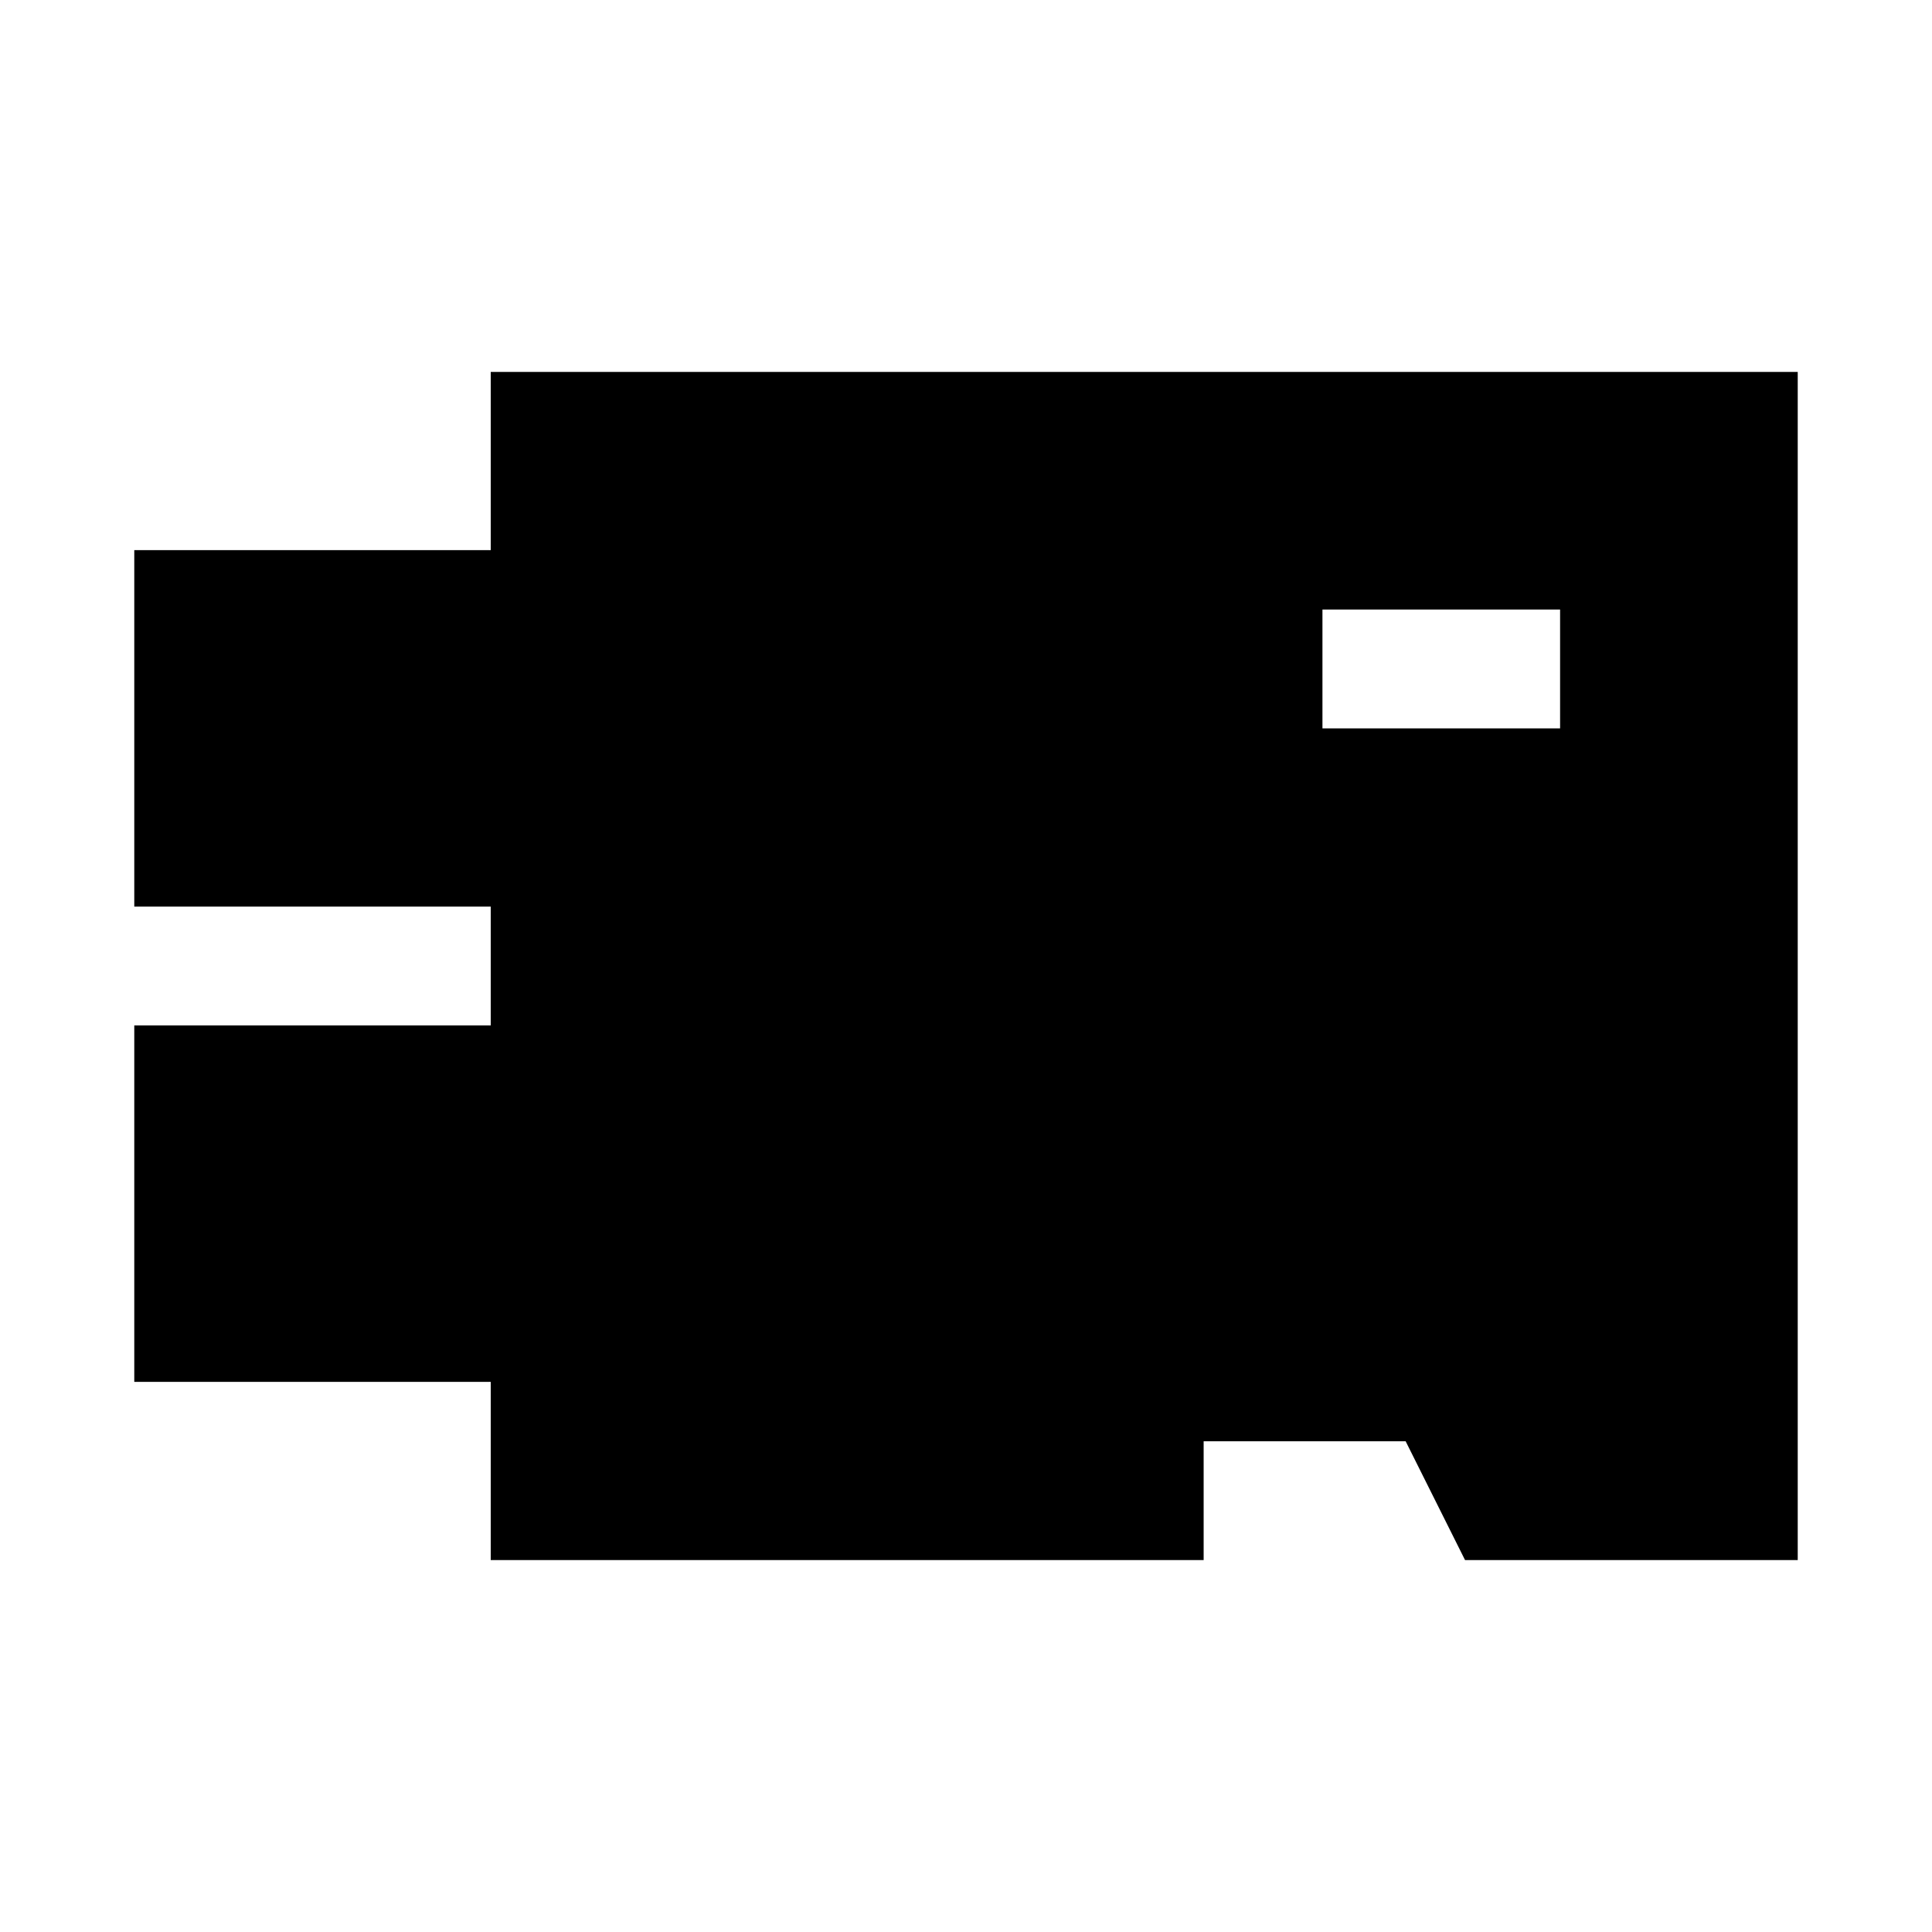 <?xml version="1.0" encoding="UTF-8"?>
<!-- Uploaded to: SVG Find, www.svgrepo.com, Generator: SVG Find Mixer Tools -->
<svg fill="#000000" width="800px" height="800px" version="1.1" viewBox="144 144 512 512" xmlns="http://www.w3.org/2000/svg">
 <path d="m274.05 242.56v47.23h-94.465v94.465h94.465v31.488h-94.465v94.465h94.465v47.23h188.93v-31.488h53.531l15.742 31.488h88.164v-314.88zm283.39 94.465h-62.977v-31.488h62.977z"/>
</svg>